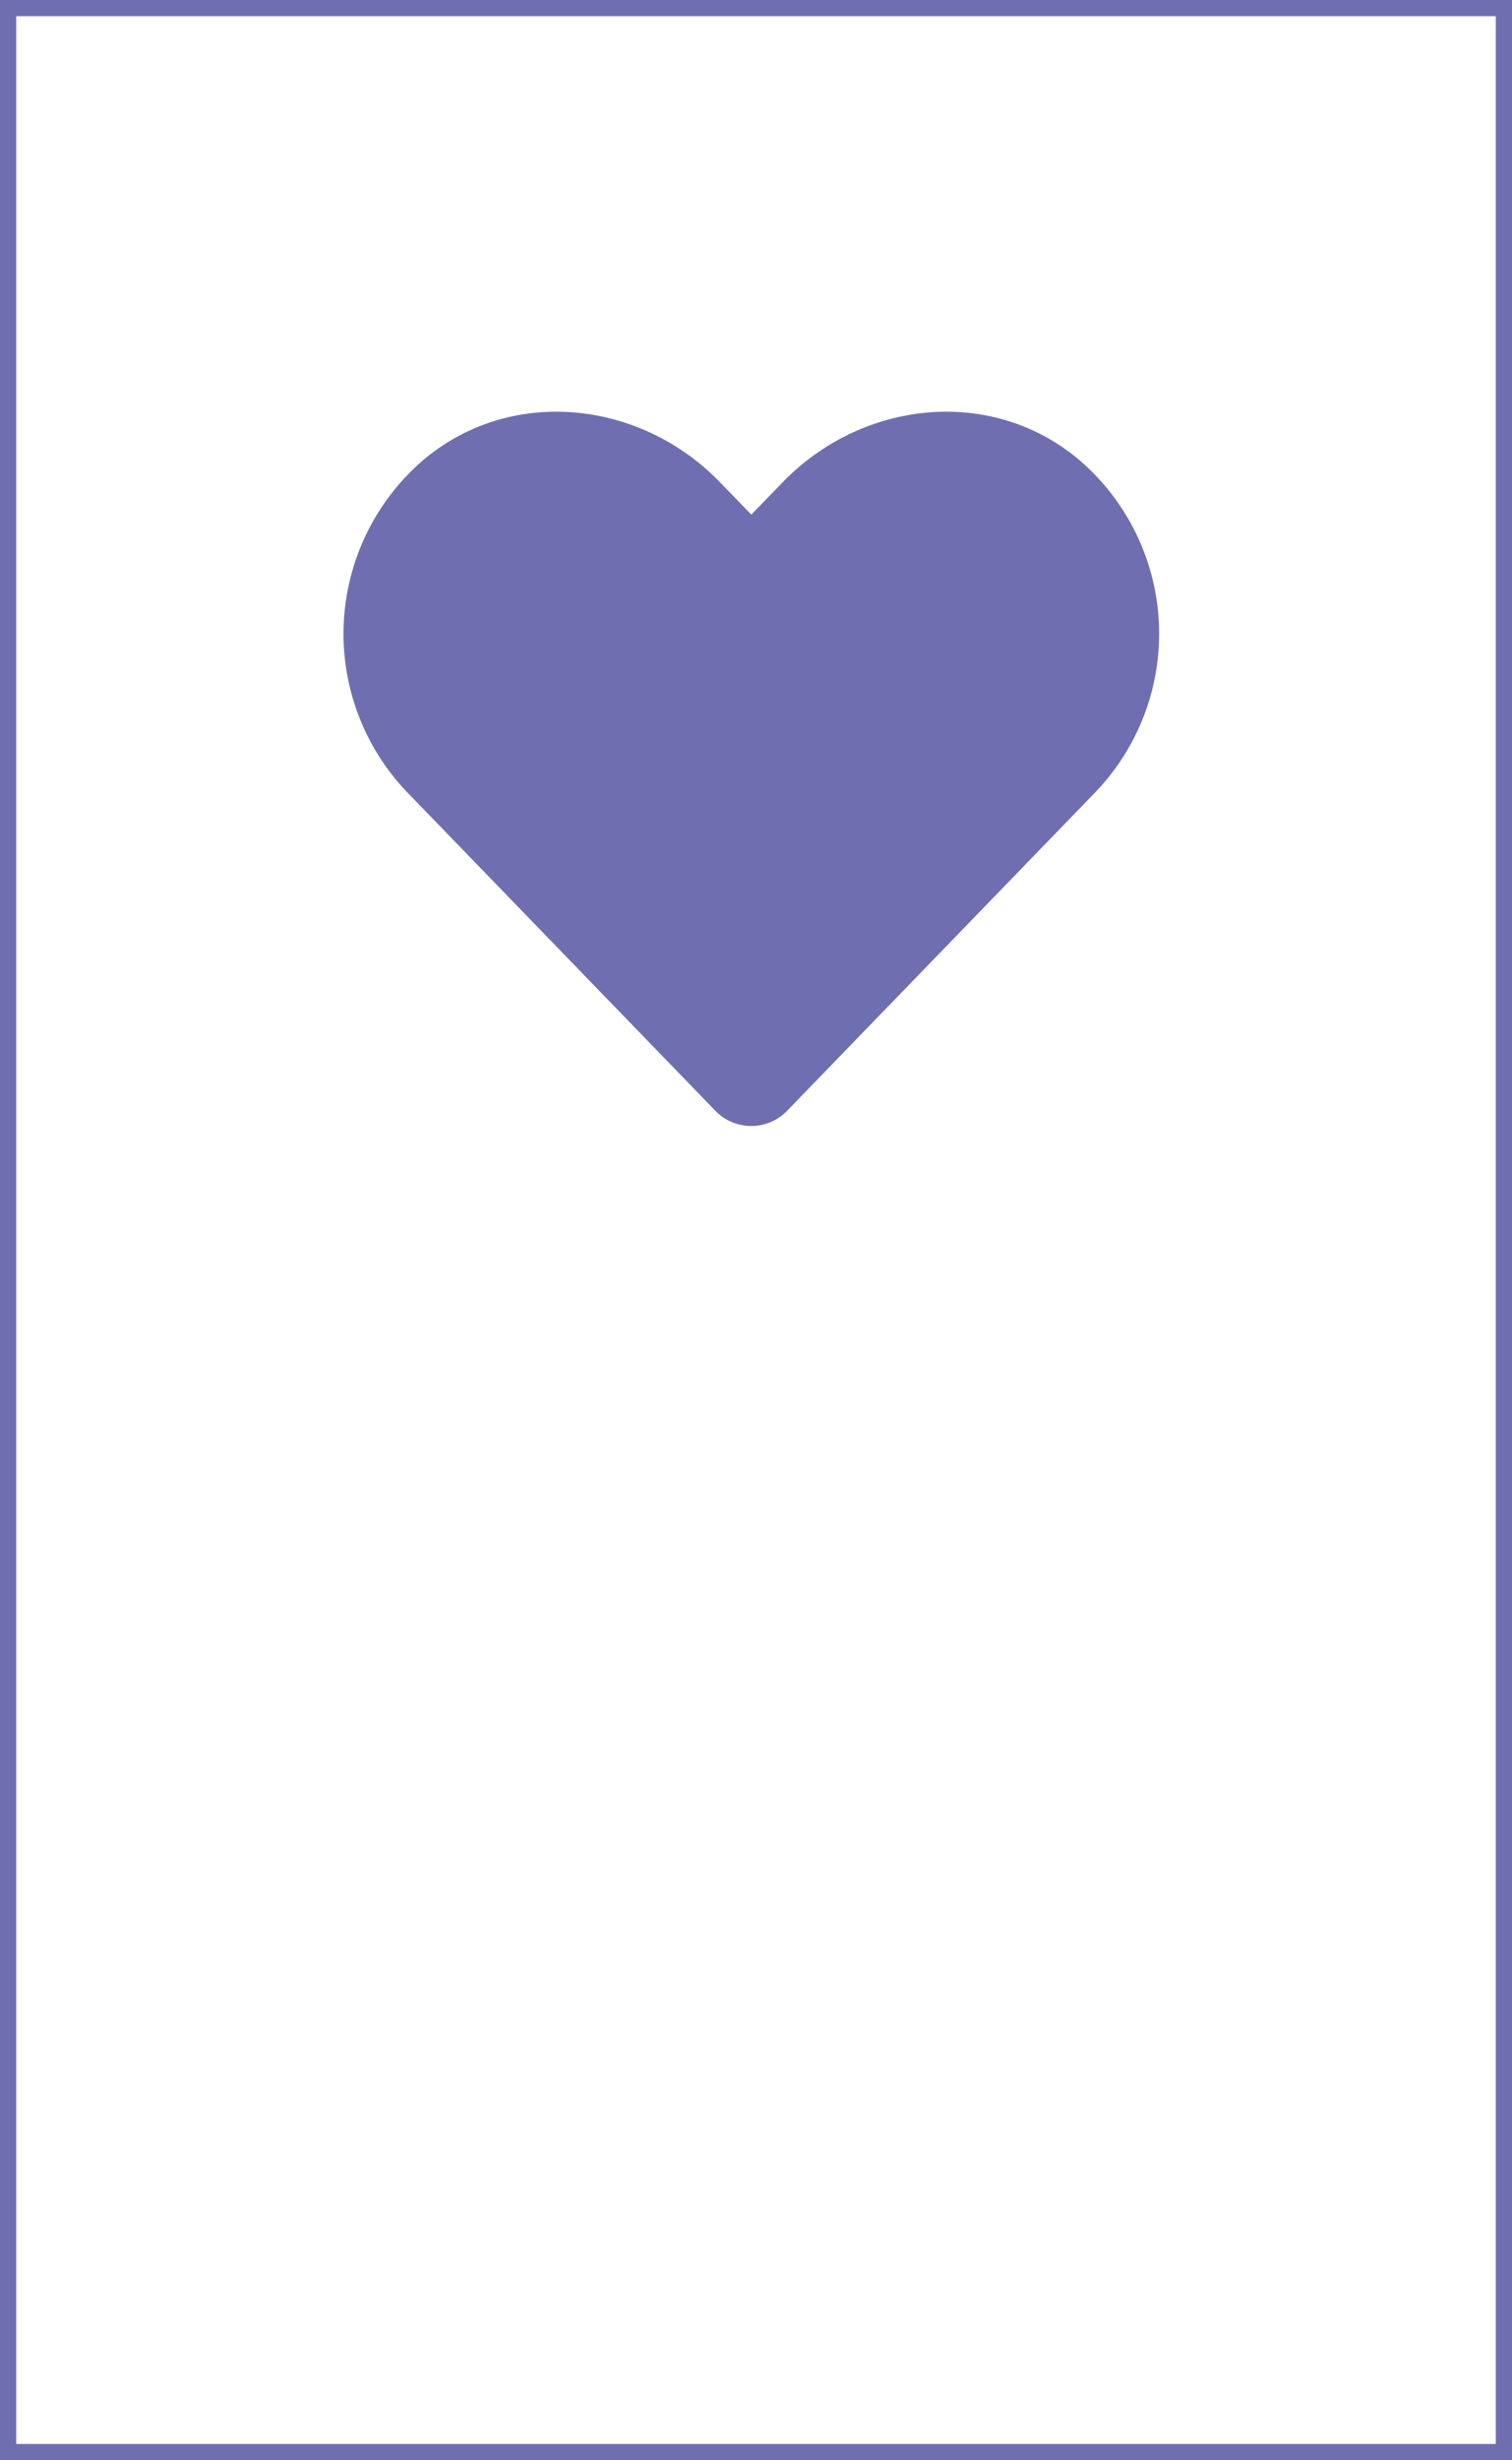 <?xml version="1.0" encoding="UTF-8"?>
<svg xmlns="http://www.w3.org/2000/svg" width="186.816" height="303.711">
  <path d="M2 2v299.712h182.816V2H2M0 0h186.816v303.712H0V0z" fill="#6f6eb1"></path>
  <path d="M133.434 56.857c-10.784-9.19-26.826-7.538-36.726 2.677l-3.878 3.994-3.876-3.994c-9.881-10.215-25.941-11.867-36.729-2.677-5.858 5.063-9.383 12.308-9.75 20.043s2.455 15.281 7.807 20.876l38.081 39.326a6.17 6.17 0 0 0 8.914 0l38.085-39.326c5.359-5.591 8.187-13.137 7.823-20.874s-3.89-14.983-9.751-20.045" fill="#6f6eb1"></path>
</svg>

